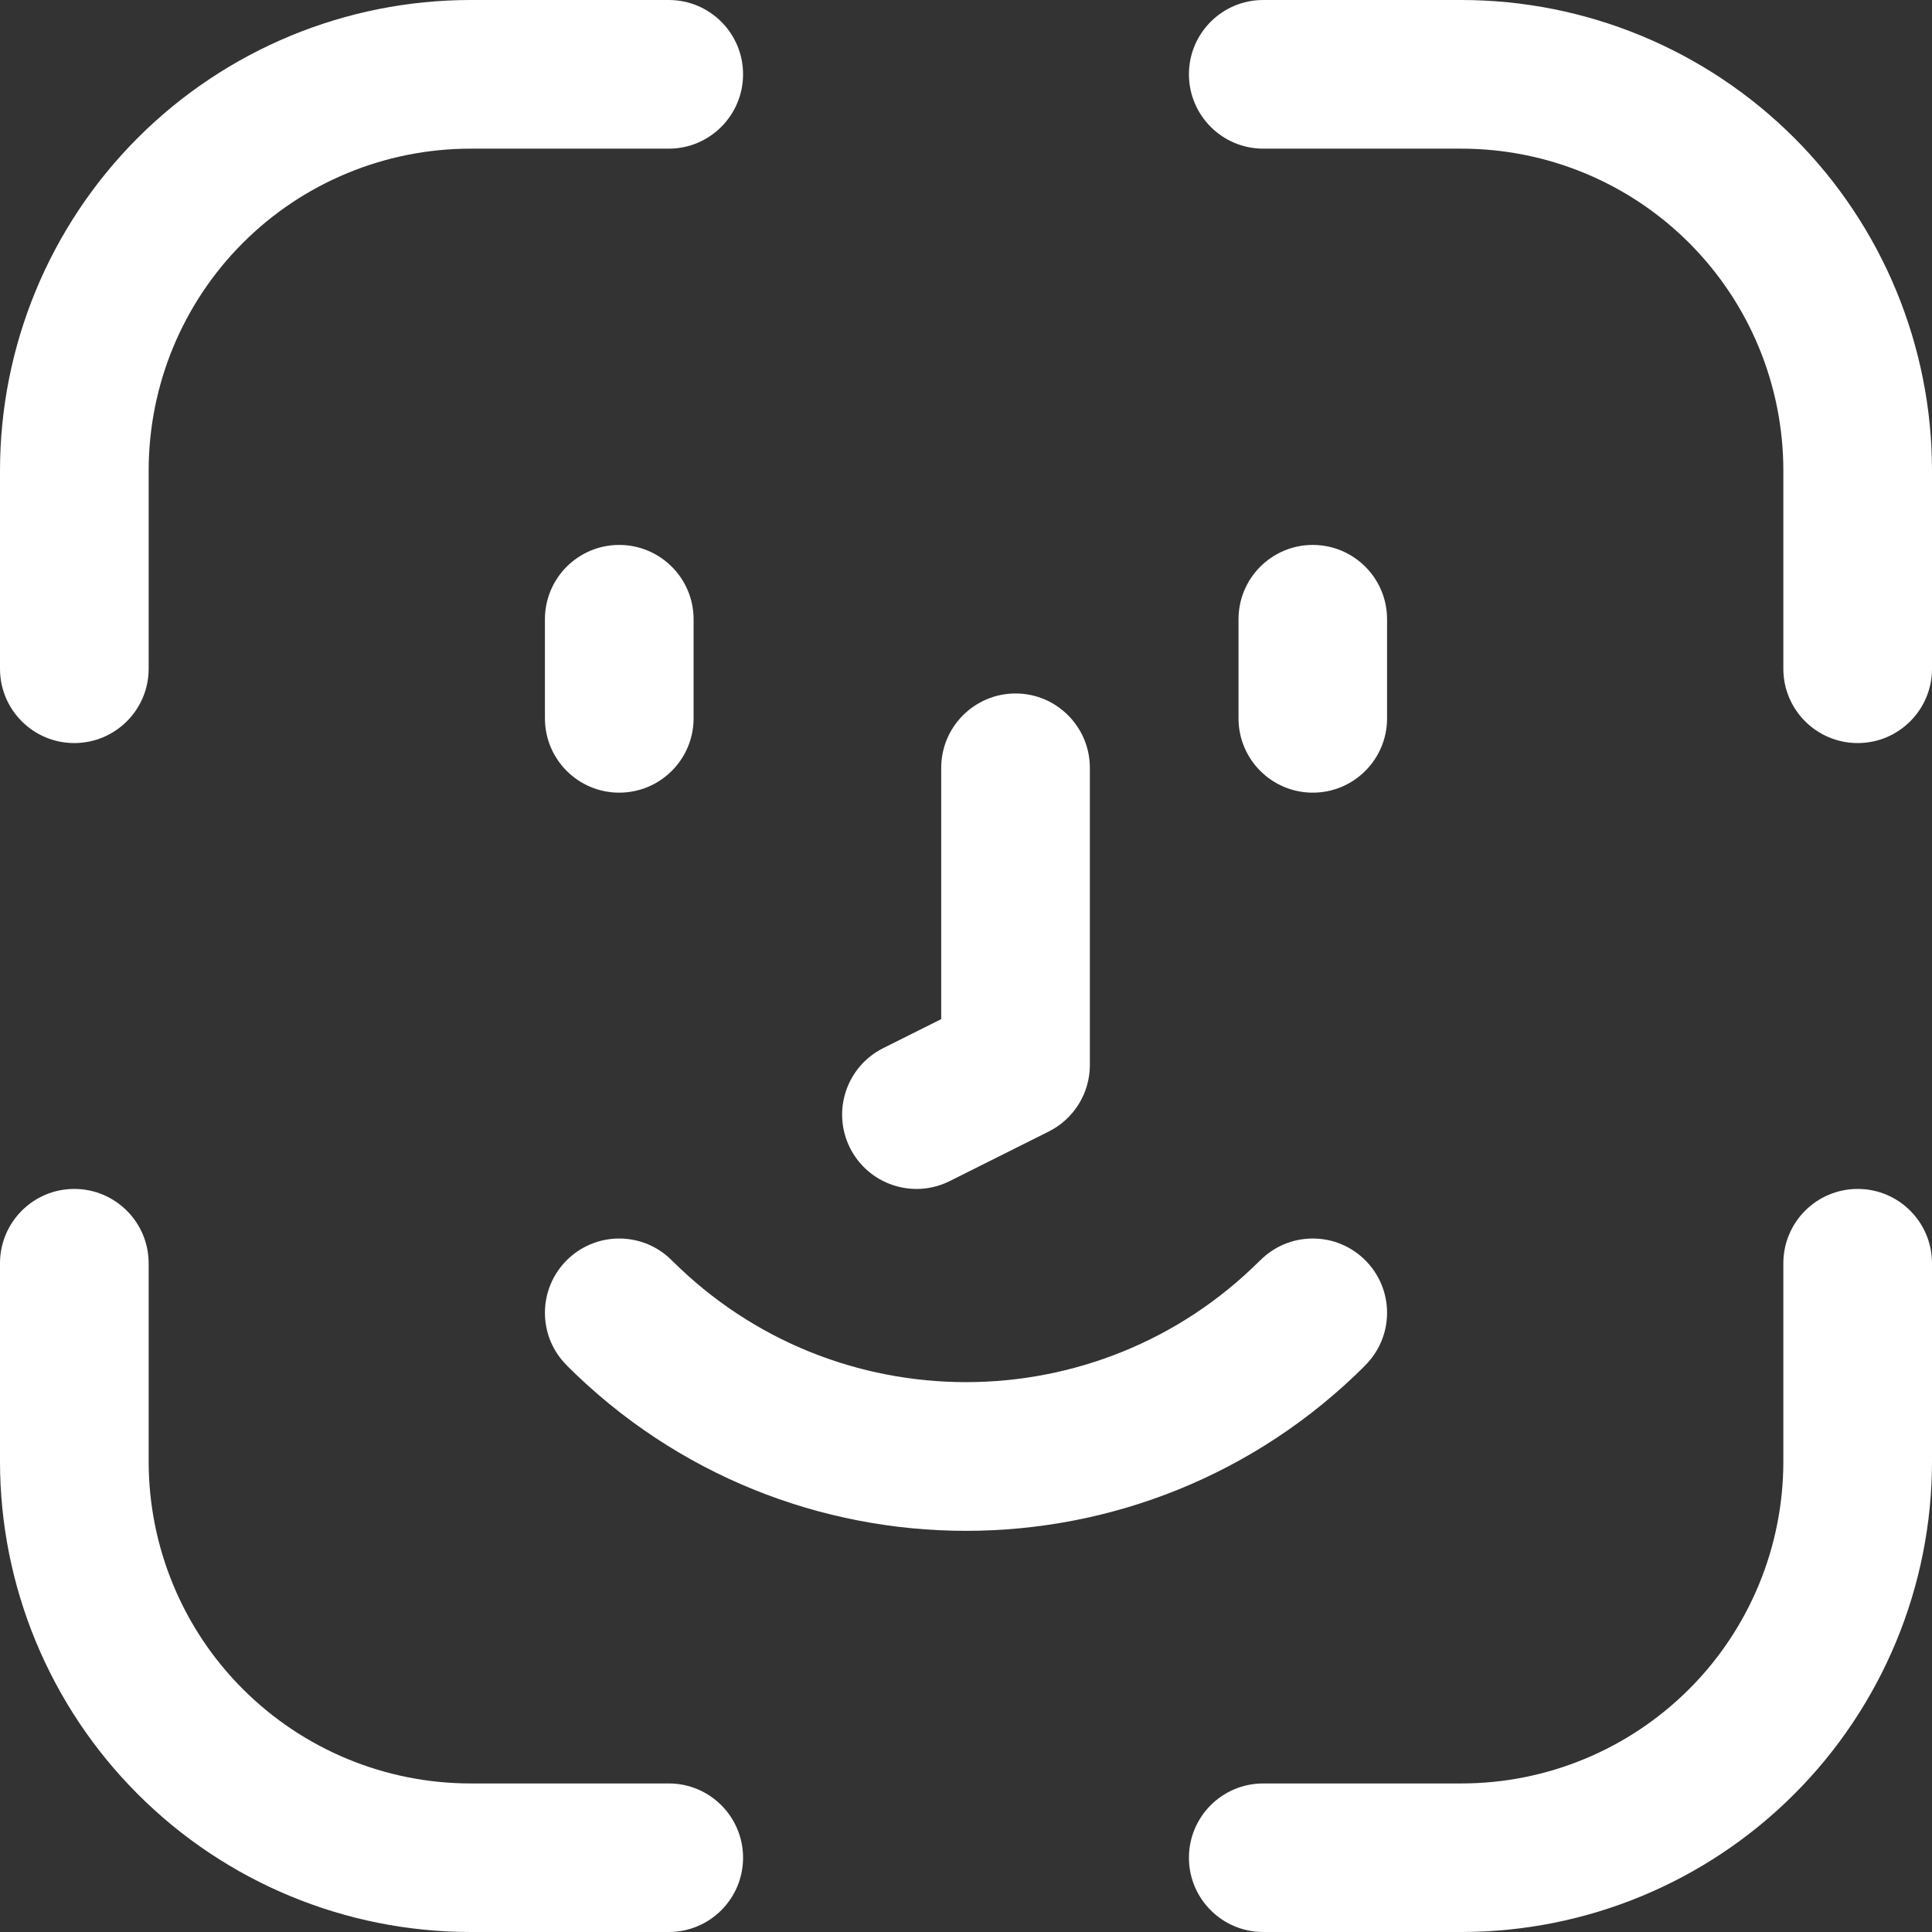 <svg width="18" height="18" viewBox="0 0 18 18" fill="none" xmlns="http://www.w3.org/2000/svg">
<rect x="0" y="0" width="18" height="18" fill="#333333" stroke="none"/>
<path fill-rule="evenodd" clip-rule="evenodd" d="M1.385 6.231V4.385C1.385 3.589 1.7 2.826 2.263 2.263C2.826 1.7 3.589 1.385 4.385 1.385H6.231C6.613 1.385 6.923 1.074 6.923 0.692C6.923 0.31 6.613 0 6.231 0H4.385C3.222 0 2.106 0.462 1.284 1.284C0.462 2.106 0 3.222 0 4.385V6.231C0 6.613 0.31 6.923 0.692 6.923C1.074 6.923 1.385 6.613 1.385 6.231Z" fill="white"/>
<path fill-rule="evenodd" clip-rule="evenodd" d="M11.769 1.385H13.615C14.411 1.385 15.174 1.7 15.737 2.263C16.3 2.826 16.615 3.589 16.615 4.385V6.231C16.615 6.613 16.925 6.923 17.308 6.923C17.69 6.923 18 6.613 18 6.231V4.385C18 3.222 17.538 2.106 16.716 1.284C15.893 0.462 14.778 0 13.615 0C12.598 0 11.769 0 11.769 0C11.387 0 11.077 0.31 11.077 0.692C11.077 1.074 11.387 1.385 11.769 1.385Z" fill="white"/>
<path fill-rule="evenodd" clip-rule="evenodd" d="M0 11.77V13.616C0 14.779 0.462 15.894 1.284 16.716C2.106 17.539 3.222 18 4.385 18H6.231C6.613 18 6.923 17.69 6.923 17.308C6.923 16.926 6.613 16.616 6.231 16.616H4.385C3.589 16.616 2.826 16.3 2.263 15.737C1.7 15.175 1.385 14.411 1.385 13.616C1.385 12.598 1.385 11.77 1.385 11.77C1.385 11.387 1.074 11.077 0.692 11.077C0.31 11.077 0 11.387 0 11.77Z" fill="white"/>
<path fill-rule="evenodd" clip-rule="evenodd" d="M11.769 18H13.615C14.778 18 15.893 17.539 16.716 16.716C17.538 15.894 18 14.779 18 13.616C18 12.598 18 11.77 18 11.77C18 11.387 17.69 11.077 17.308 11.077C16.925 11.077 16.615 11.387 16.615 11.77V13.616C16.615 14.411 16.3 15.175 15.737 15.737C15.174 16.3 14.411 16.616 13.615 16.616C12.598 16.616 11.769 16.616 11.769 16.616C11.387 16.616 11.077 16.926 11.077 17.308C11.077 17.69 11.387 18 11.769 18Z" fill="white"/>
<path fill-rule="evenodd" clip-rule="evenodd" d="M11.539 5.769V6.693C11.539 7.075 11.849 7.385 12.231 7.385C12.613 7.385 12.923 7.075 12.923 6.693V5.769C12.923 5.387 12.613 5.077 12.231 5.077C11.849 5.077 11.539 5.387 11.539 5.769Z" fill="white"/>
<path fill-rule="evenodd" clip-rule="evenodd" d="M5.077 5.769V6.693C5.077 7.075 5.387 7.385 5.769 7.385C6.151 7.385 6.462 7.075 6.462 6.693V5.769C6.462 5.387 6.151 5.077 5.769 5.077C5.387 5.077 5.077 5.387 5.077 5.769Z" fill="white"/>
<path fill-rule="evenodd" clip-rule="evenodd" d="M8.769 9.495V7.154C8.769 6.772 9.079 6.461 9.462 6.461C9.844 6.461 10.154 6.772 10.154 7.154V9.923C10.154 10.185 10.005 10.425 9.771 10.542L8.848 11.004C8.506 11.175 8.09 11.036 7.919 10.694C7.748 10.352 7.887 9.936 8.229 9.765L8.769 9.495Z" fill="white"/>
<path fill-rule="evenodd" clip-rule="evenodd" d="M11.742 11.742C11.867 11.616 12.04 11.539 12.231 11.539C12.613 11.539 12.923 11.849 12.923 12.231C12.923 12.422 12.845 12.595 12.72 12.72C12.594 12.846 12.72 12.721 12.719 12.722C10.665 14.776 7.335 14.776 5.281 12.722C5.28 12.721 5.28 12.72 5.28 12.72C5.154 12.595 5.077 12.422 5.077 12.231C5.077 11.849 5.387 11.539 5.769 11.539C5.96 11.539 6.133 11.616 6.258 11.742C6.384 11.867 6.259 11.742 6.26 11.743C7.773 13.255 10.227 13.255 11.74 11.743C11.741 11.742 11.742 11.742 11.742 11.742Z" fill="white"/>
</svg>

